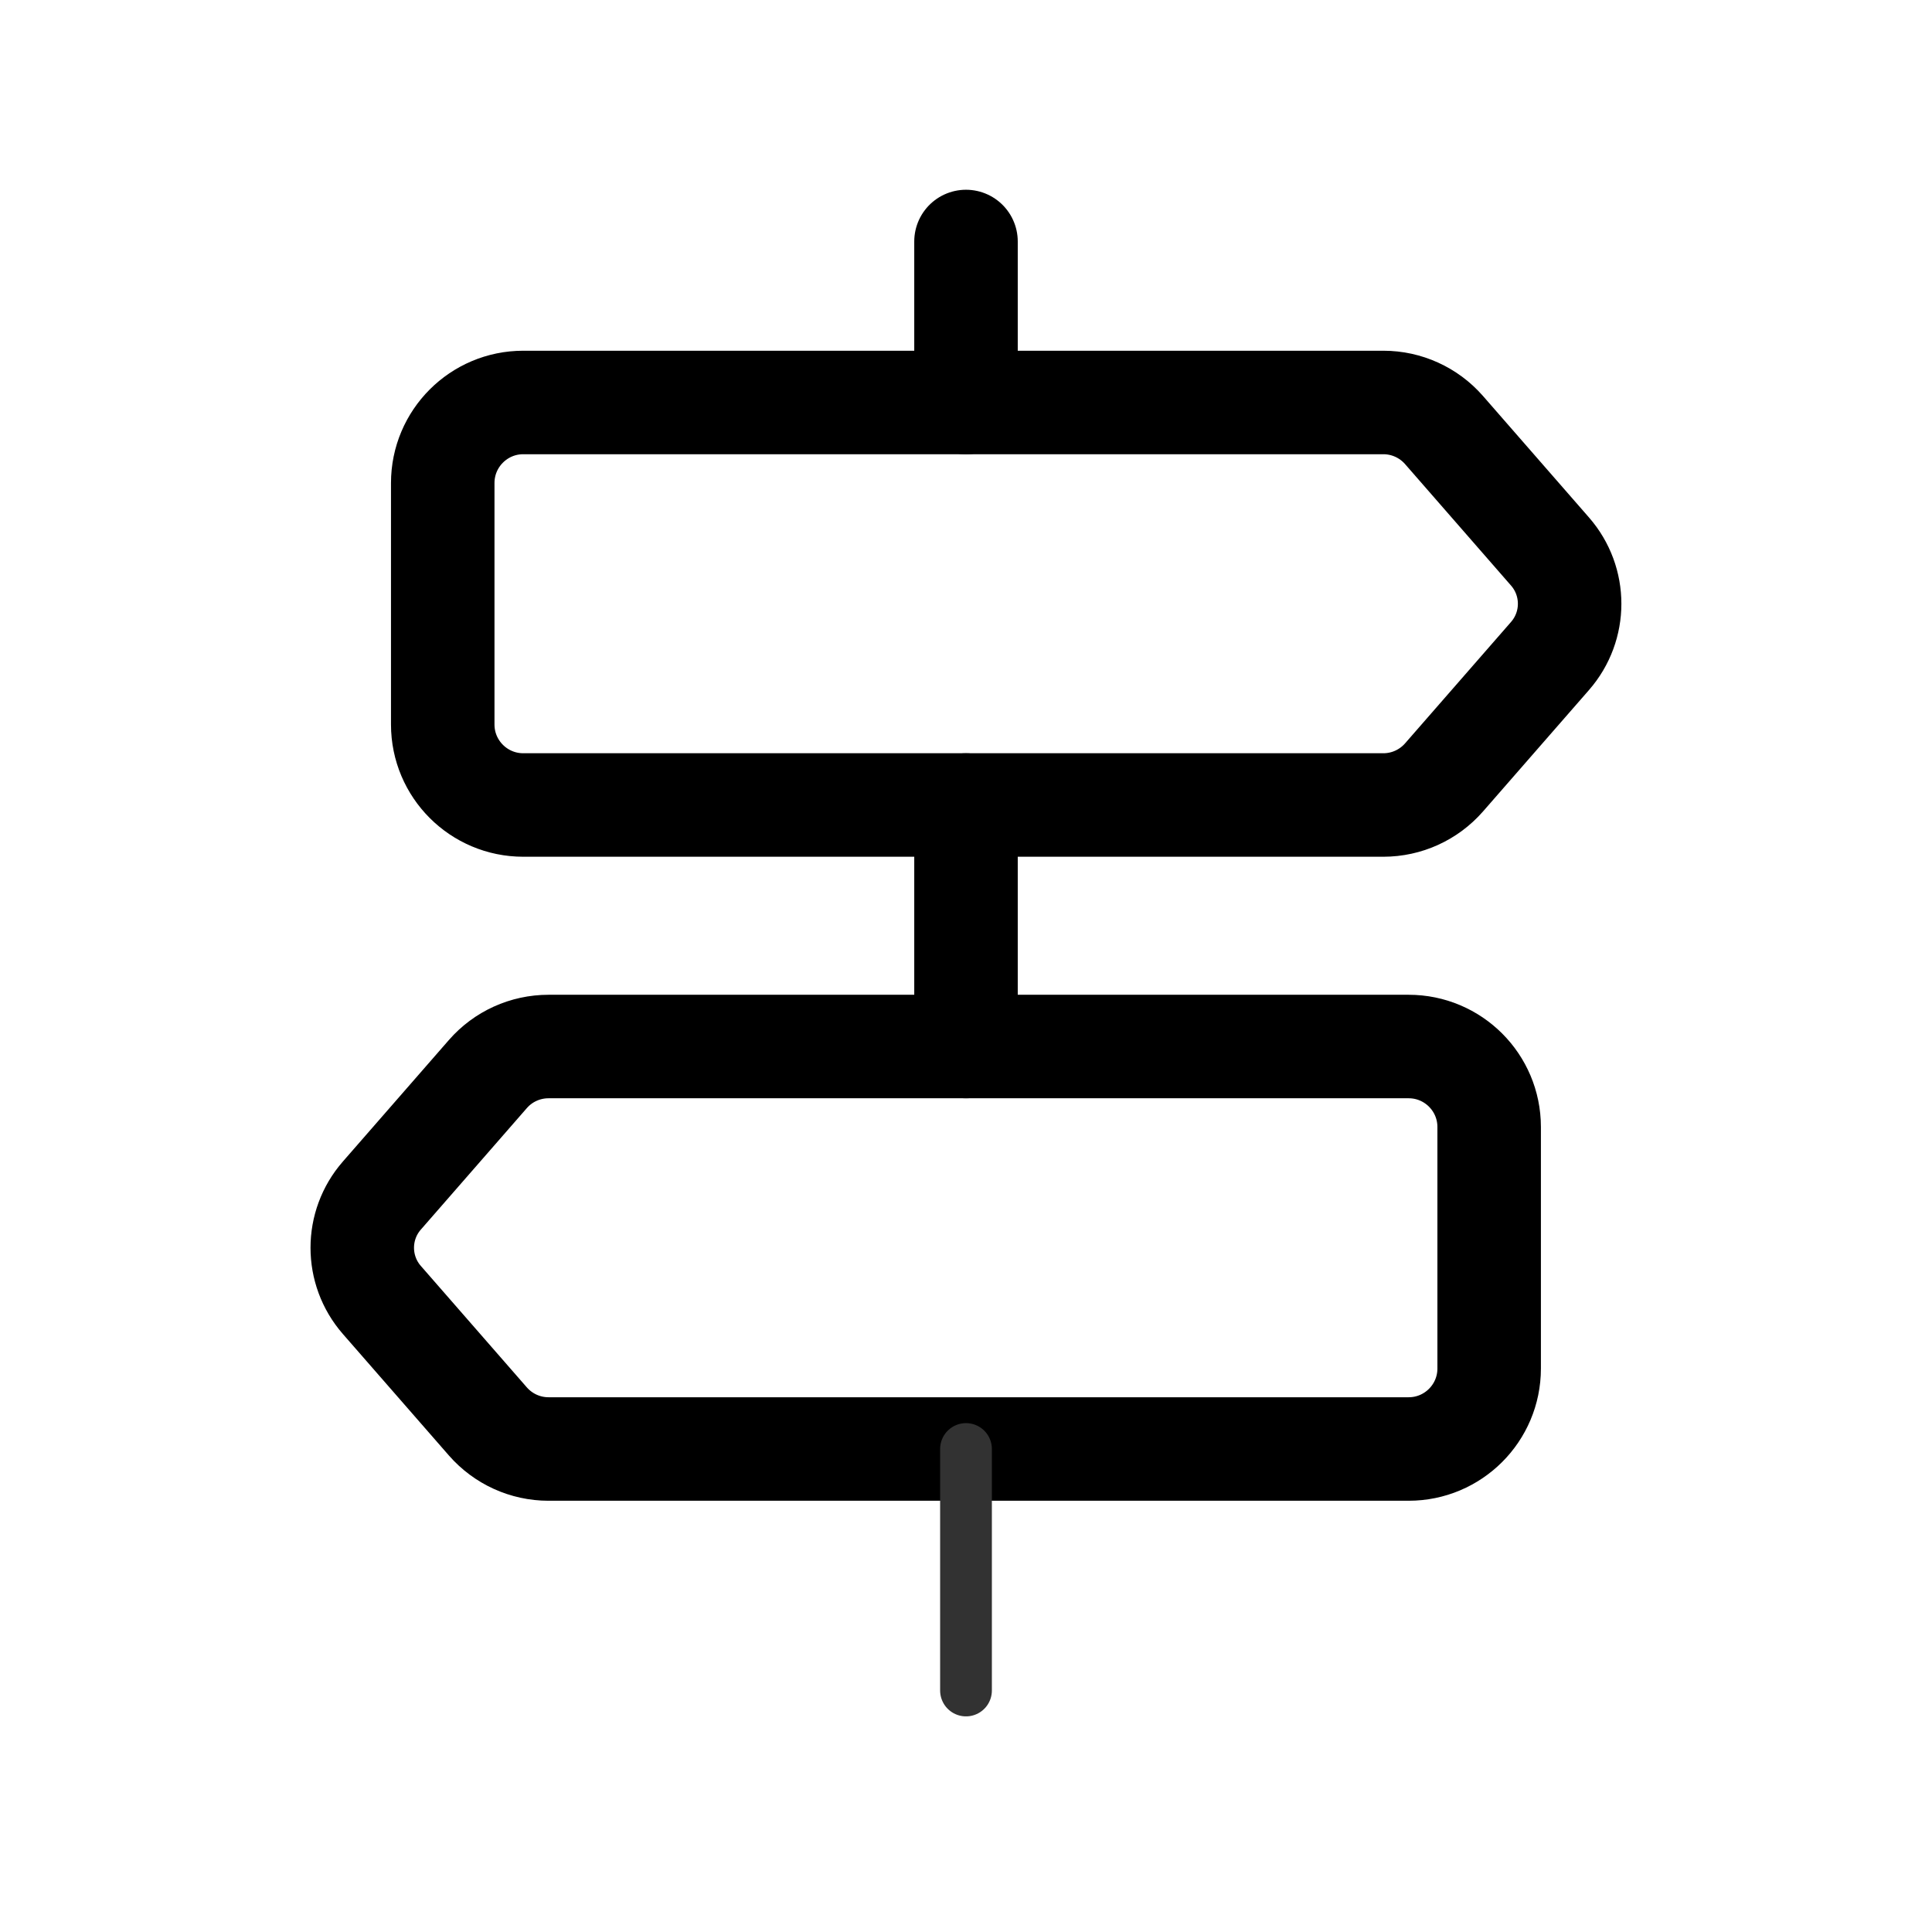 <svg width="56" height="56" viewBox="0 0 56 56" fill="none" xmlns="http://www.w3.org/2000/svg">
<path d="M28 30.334V23.334" stroke="black" stroke-width="3" stroke-linecap="round" stroke-linejoin="round"/>
<path d="M28 11.667V7" stroke="black" stroke-width="3" stroke-linecap="round" stroke-linejoin="round"/>
<path d="M15.166 11.666H40.098C40.772 11.666 41.412 11.958 41.855 12.464L44.928 15.986C45.686 16.854 45.686 18.146 44.928 19.014L41.855 22.535C41.412 23.041 40.772 23.333 40.098 23.333H15.166C13.878 23.333 12.833 22.288 12.833 21V14C12.833 12.712 13.878 11.666 15.166 11.666Z" stroke="black" stroke-width="3" stroke-linecap="round" stroke-linejoin="round"/>
<path d="M40.831 42H15.899C15.225 42 14.586 41.709 14.142 41.202L11.069 37.681C10.311 36.813 10.311 35.52 11.069 34.653L14.142 31.131C14.583 30.625 15.225 30.334 15.899 30.334H40.831C42.119 30.334 43.164 31.379 43.164 32.667V39.667C43.164 40.955 42.119 42 40.831 42Z" stroke="black" stroke-width="3" stroke-linecap="round" stroke-linejoin="round"/>
<path d="M28 49V42" stroke="#323232" stroke-width="1.5" stroke-linecap="round" stroke-linejoin="round"/>
</svg>
